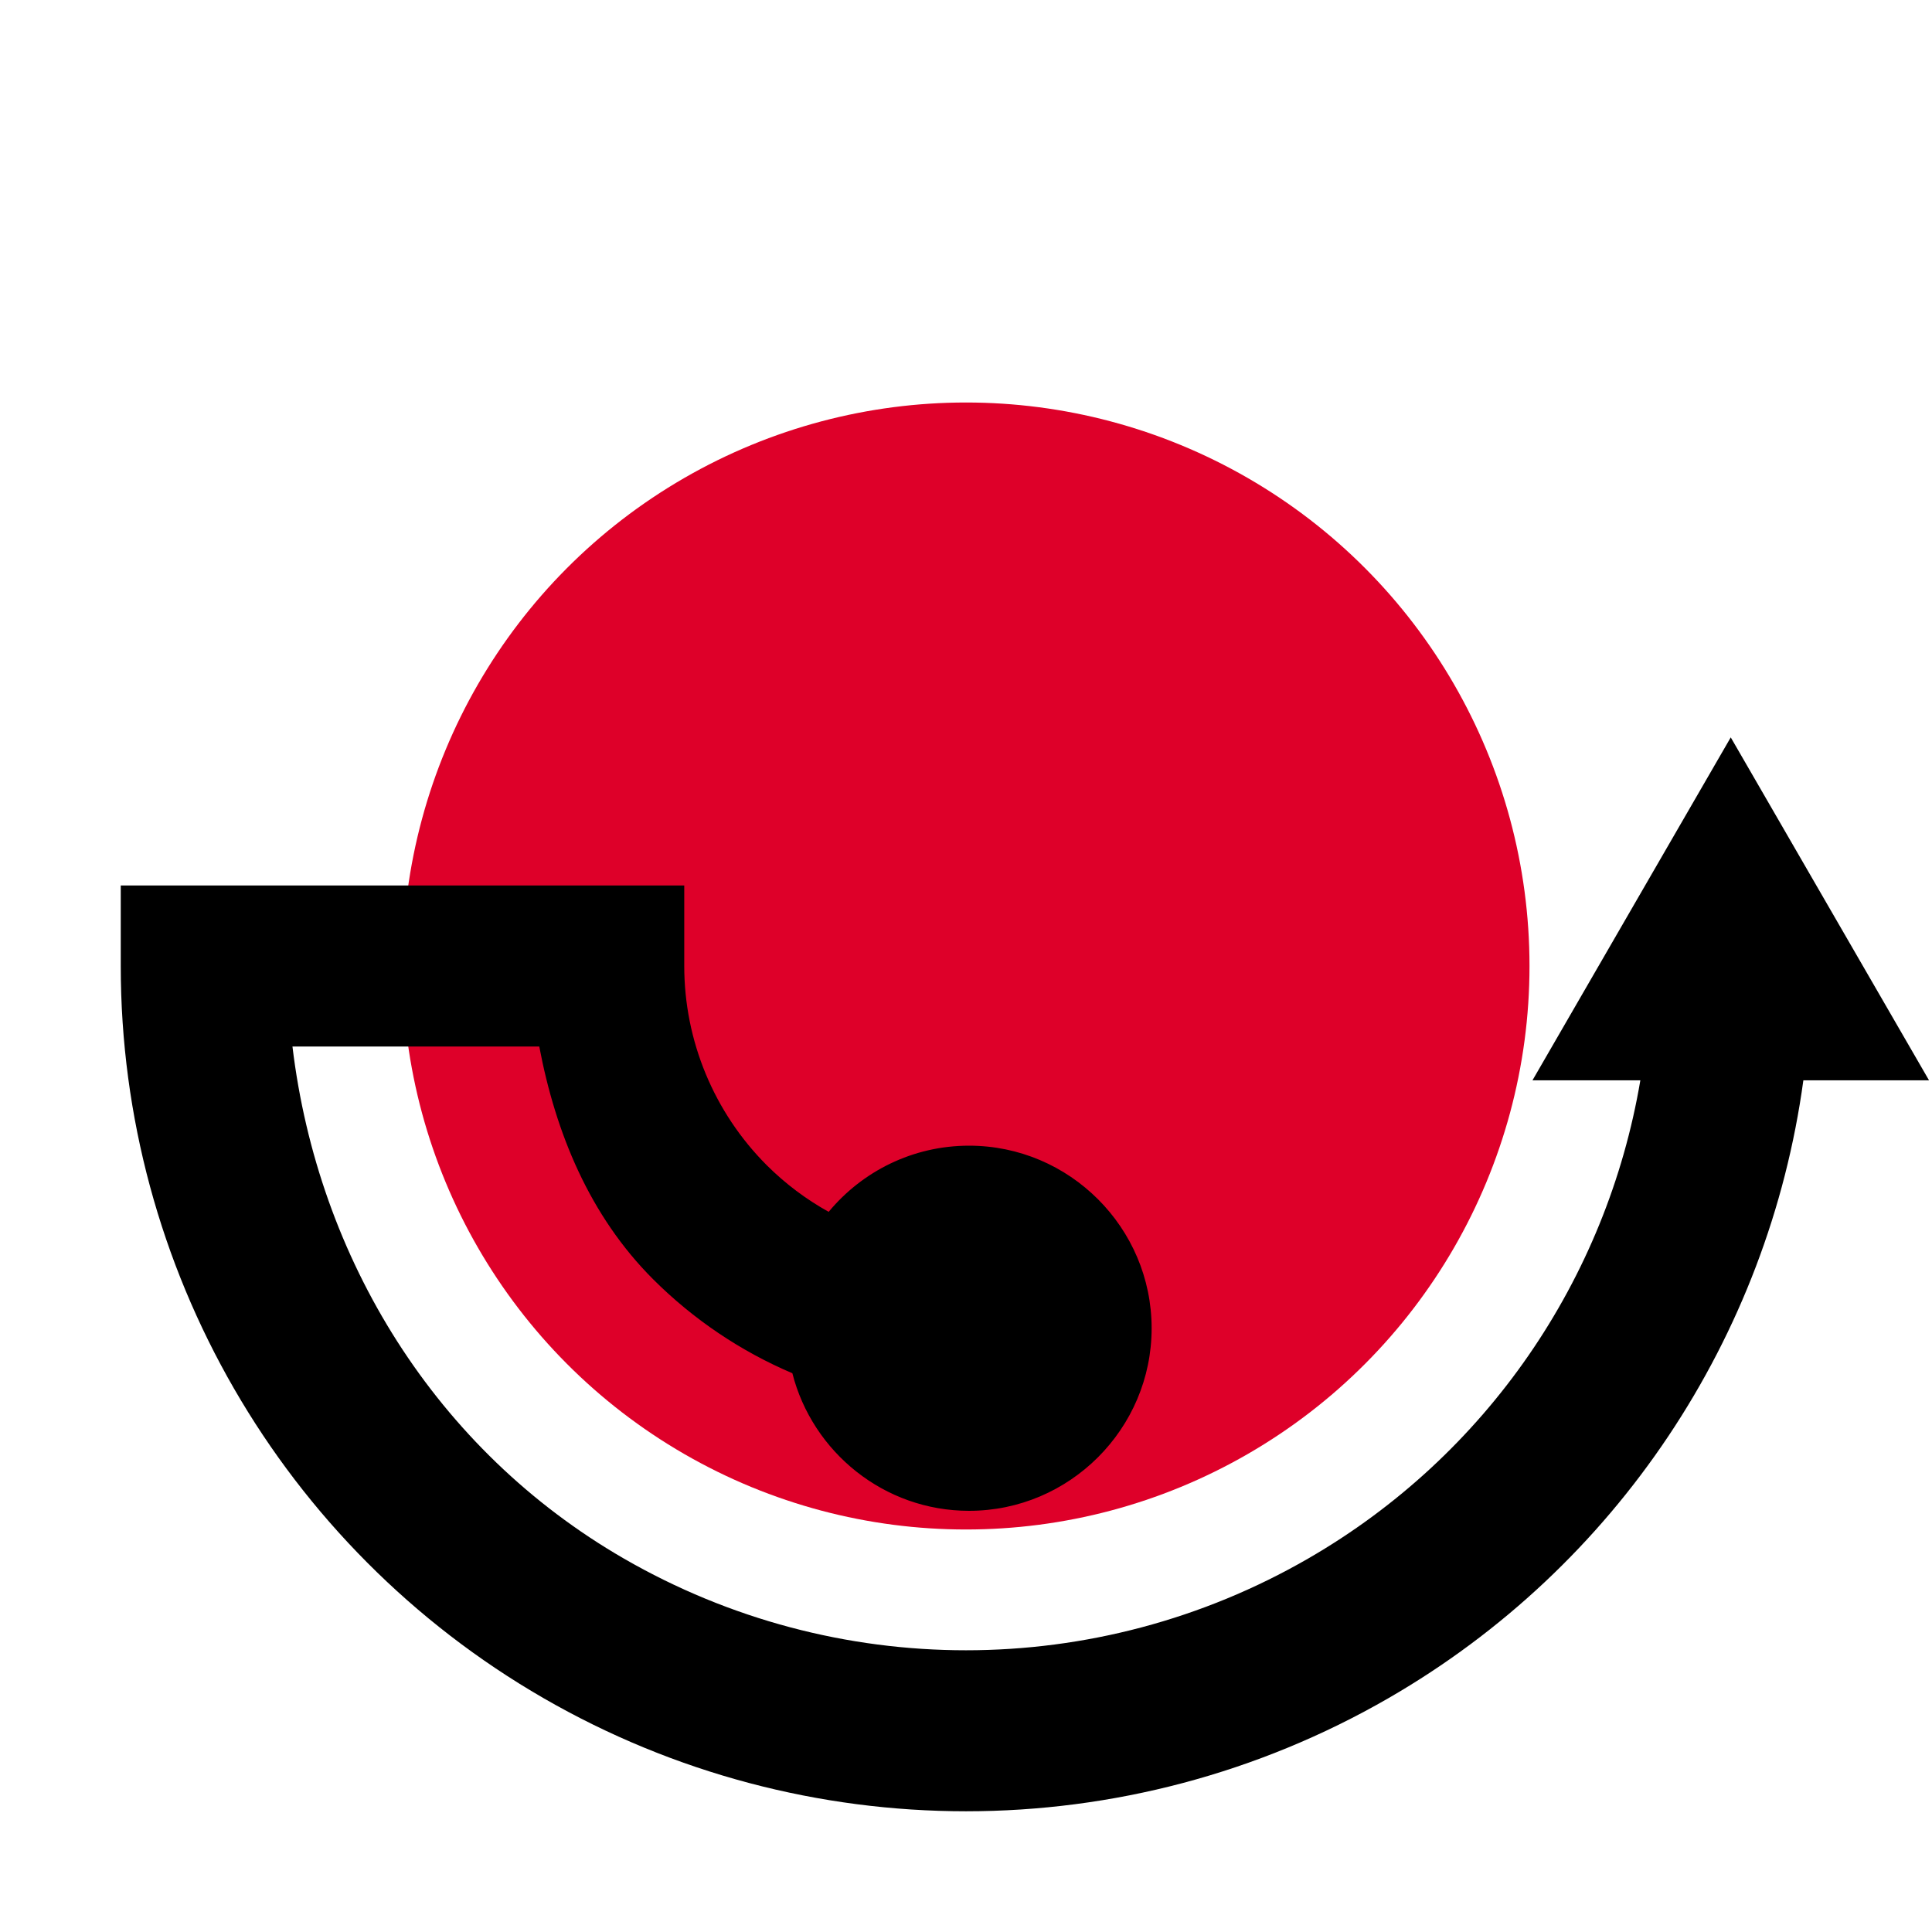 <?xml version="1.0" encoding="UTF-8" standalone="no"?>
<svg
   id="svg8"
   version="1.1"
   viewBox="0 0 24 24"
   height="24"
   width="24"
   xmlns="http://www.w3.org/2000/svg"
   xmlns:svg="http://www.w3.org/2000/svg">
  <defs
     id="defs2" />
  <circle
     r="7"
     cy="12"
     cx="12"
     id="path914"
     style="display:inline;fill:#de0029;fill-opacity:1;stroke:none;stroke-width:1;stroke-linecap:round;stroke-linejoin:round;stroke-miterlimit:4;stroke-dasharray:none;stroke-opacity:1" />
  <path
     id="path8"
     style="color:#000000;fill:#000000;"
     d="m 21.5,9.16 -2.463,4.26 h 1.34 c -0.418,2.473 -1.912,4.663 -4.127,5.941 -2.631,1.519 -5.869,1.519 -8.5,0 C 5.415,18.013 3.95,15.637 3.633,13 h 3.066 c 0.204,1.077 0.626,2.102 1.412,2.889 0.502,0.502 1.091,0.897 1.732,1.17 0.25,0.98 1.14,1.709 2.195,1.709 1.248,0 2.268,-1.019 2.268,-2.268 0,-1.248 -1.019,-2.268 -2.268,-2.268 -0.7,0 -1.328,0.32 -1.744,0.822 C 10.015,14.899 9.756,14.705 9.525,14.475 8.869,13.818 8.5,12.929 8.5,12 v -1 h -7 v 1 c 0,3.75 2.003,7.219 5.25,9.094 3.247,1.875 7.253,1.875 10.5,0 2.833,-1.635 4.717,-4.484 5.152,-7.674 h 1.561 z" />
</svg>
